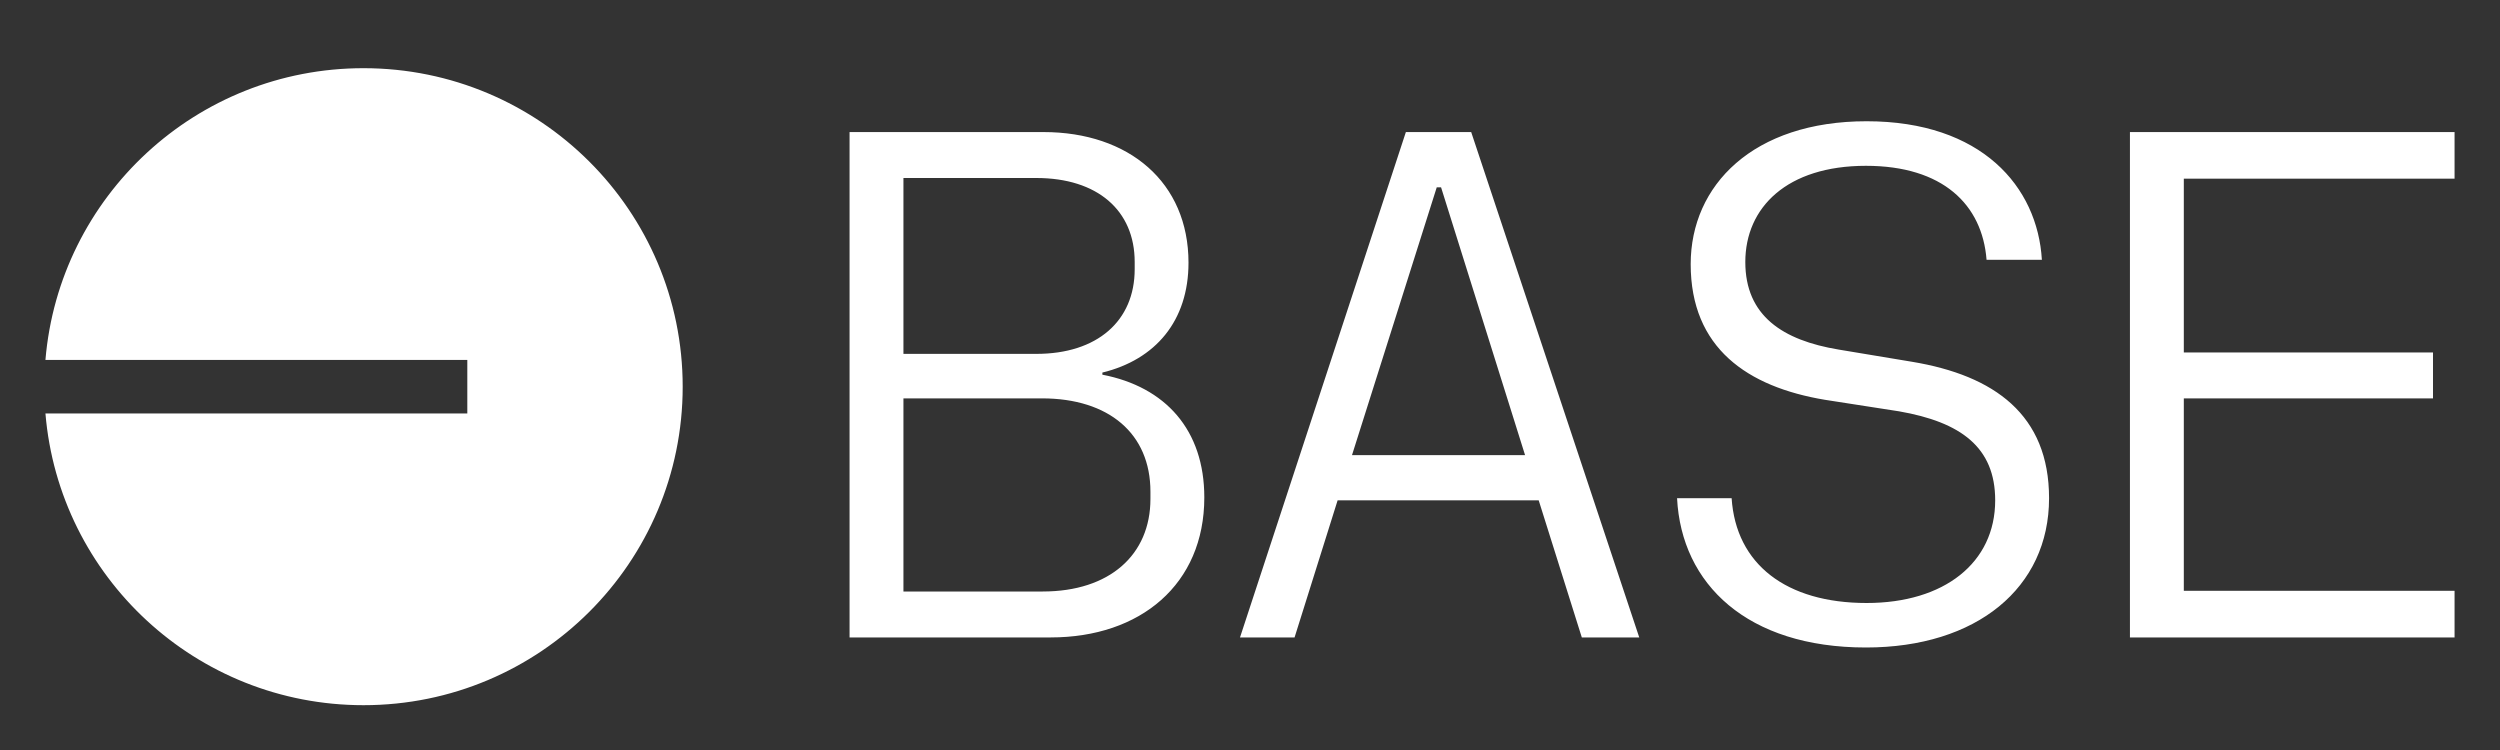 <svg width="40" height="12" viewBox="0 0 40 12" fill="none" xmlns="http://www.w3.org/2000/svg">
<rect x="0" y="0" width="40" height="12" fill="#333333" stroke="none"/>
<g clip-path="url(#clip0_4226_5273)">
<path fill-rule="evenodd" clip-rule="evenodd" d="M10.923 6.187C10.923 9.002 8.637 11.283 5.816 11.283C3.14 11.283 0.945 9.23 0.727 6.615H7.477V5.759H0.727C0.945 3.145 3.14 1.091 5.816 1.091C8.637 1.091 10.923 3.373 10.923 6.187ZM29.855 10.36C31.624 10.36 32.785 9.407 32.785 7.971C32.785 6.638 31.912 6.007 30.59 5.788L29.418 5.593C28.522 5.444 27.925 5.053 27.925 4.192C27.925 3.319 28.591 2.653 29.855 2.653C31.084 2.653 31.716 3.273 31.785 4.157H32.67C32.601 2.986 31.705 1.94 29.866 1.94C28.051 1.94 27.051 2.963 27.051 4.226C27.051 5.57 27.959 6.19 29.2 6.397L30.384 6.581C31.372 6.753 31.923 7.155 31.923 8.005C31.923 9.005 31.107 9.648 29.866 9.648C28.58 9.648 27.775 9.028 27.706 7.971H26.833C26.902 9.349 27.959 10.36 29.855 10.36ZM16.81 10.199H13.593V2.113H16.695C18.063 2.113 19.016 2.917 19.016 4.203C19.016 5.134 18.488 5.754 17.638 5.961V5.995C18.649 6.19 19.269 6.88 19.269 7.959C19.269 9.349 18.247 10.199 16.81 10.199ZM16.581 5.662C17.557 5.662 18.155 5.134 18.155 4.307V4.192C18.155 3.365 17.557 2.848 16.581 2.848H14.455V5.662H16.581ZM16.684 9.464C17.753 9.464 18.407 8.878 18.407 7.982V7.867C18.407 6.937 17.741 6.374 16.672 6.374H14.455V9.464H16.684ZM26.228 10.199H25.309L24.619 8.005H21.402L20.713 10.199H19.84L22.494 2.113H23.539L26.228 10.199ZM23.057 2.997H22.988L21.632 7.282H24.401L23.057 2.997ZM34.079 10.199V2.113H39.273V2.859H34.941V5.639H38.928V6.374H34.941V9.453H39.273V10.199H34.079Z" fill="white"/>
</g>
<defs>
<clipPath id="clip0_4226_5273">
<rect width="38.545" height="11.636" fill="white" transform="translate(0.727 0.364)"/>
</clipPath>
</defs>
</svg>
